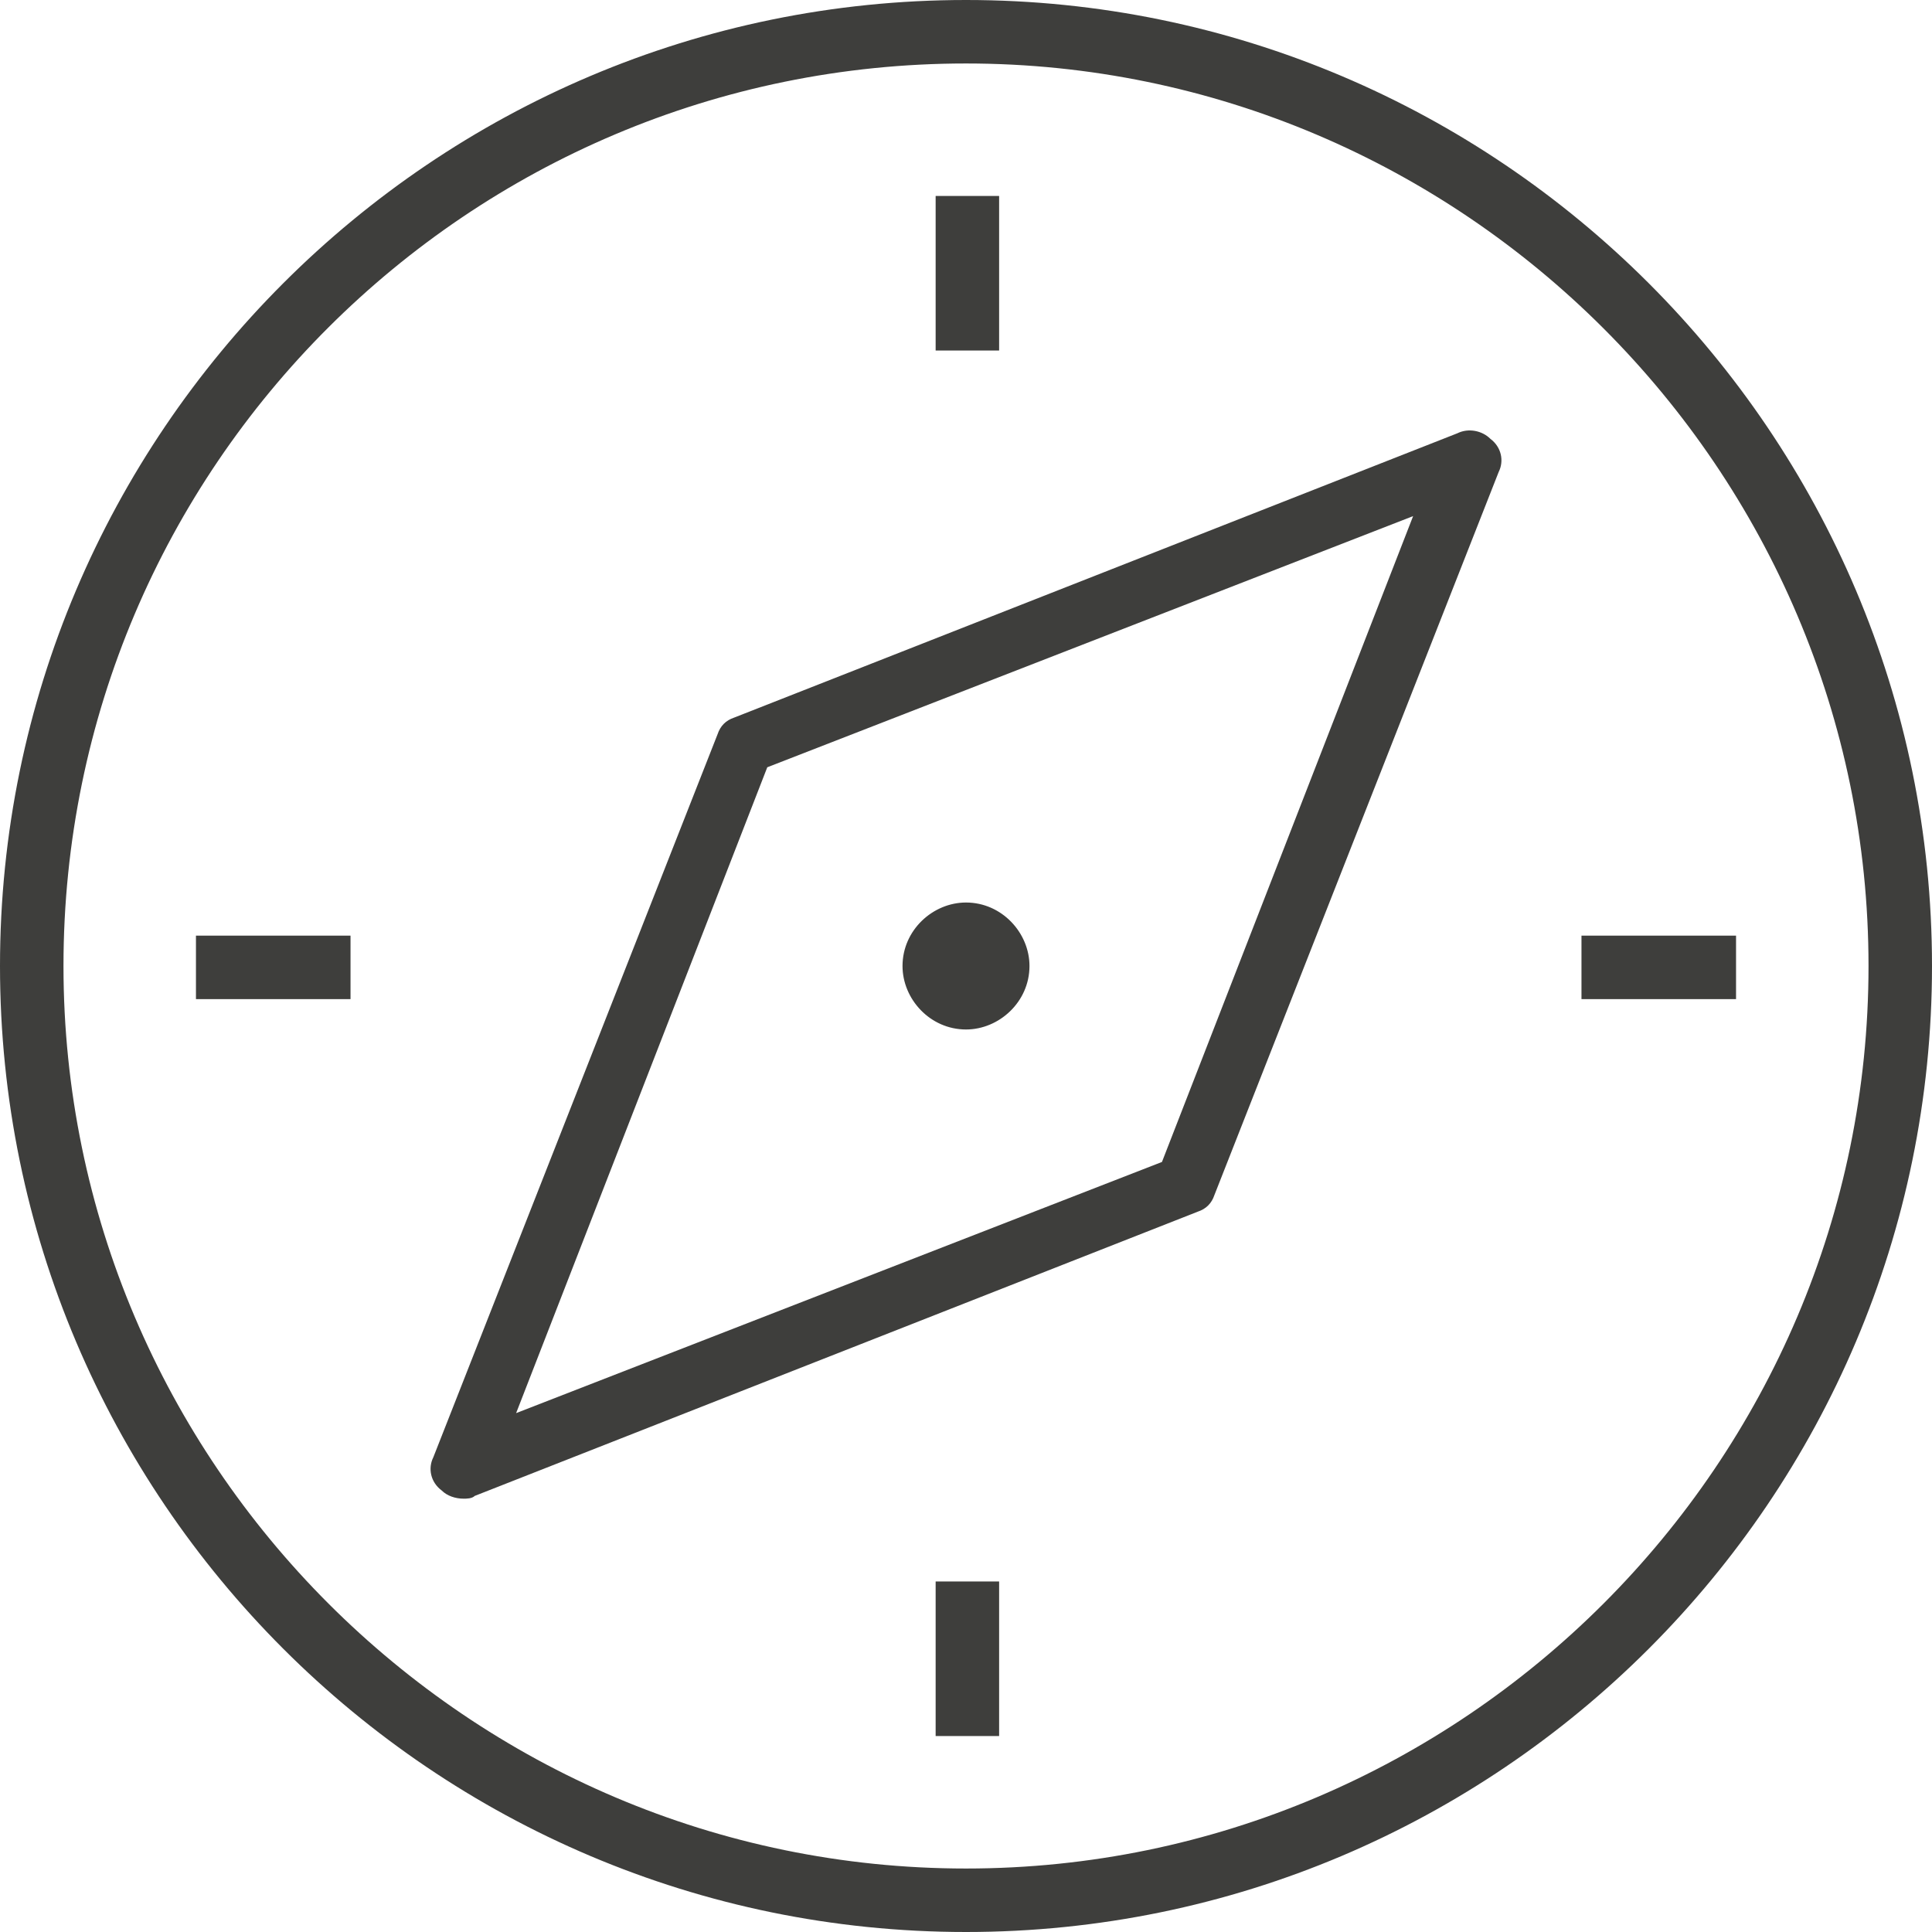 <?xml version="1.0" encoding="utf-8"?>
<!-- Generator: Adobe Illustrator 19.0.0, SVG Export Plug-In . SVG Version: 6.00 Build 0)  -->
<svg version="1.1" id="menu_x2F_o_inwestycji" xmlns="http://www.w3.org/2000/svg" xmlns:xlink="http://www.w3.org/1999/xlink"
	 x="0px" y="0px" viewBox="1579 361 70 70" style="enable-background:new 1579 361 70 70;" xml:space="preserve">
<style type="text/css">
	.st0{fill:#3E3E3C;}
</style>
<g>
	<g>
		<path class="st0" d="M1614,361c-19.3,0-35,15.7-35,35c0,19.3,15.7,35,35,35c19.3,0,35-15.7,35-35C1649,376.7,1633.3,361,1614,361z
			 M1614,428.7c-18,0-32.7-14.7-32.7-32.7c0-18.1,14.7-32.7,32.7-32.7c18,0,32.7,14.7,32.7,32.7C1646.7,414,1632,428.7,1614,428.7z"
			/>
		<path class="st0" d="M1631.8,376.7l-26.2,10.3c-0.3,0.1-0.5,0.3-0.6,0.6l-10.3,26.2c-0.2,0.4-0.1,0.9,0.3,1.2
			c0.2,0.2,0.5,0.3,0.8,0.3c0.1,0,0.3,0,0.4-0.1l26.2-10.3c0.3-0.1,0.5-0.3,0.6-0.6l10.3-26.2c0.2-0.4,0.1-0.9-0.3-1.2
			C1632.7,376.6,1632.2,376.5,1631.8,376.7z M1621.1,403.1l-23.4,9.1l9.1-23.4l23.4-9.1L1621.1,403.1z"/>
		<rect x="1612.9" y="368.1" class="st0" width="2.3" height="5.6"/>
		<rect x="1612.9" y="418.3" class="st0" width="2.3" height="5.6"/>
		<rect x="1586.1" y="394.9" class="st0" width="5.6" height="2.3"/>
		<rect x="1636.3" y="394.9" class="st0" width="5.6" height="2.3"/>
		<path class="st0" d="M1614,398.3c1.2,0,2.3-1,2.3-2.3c0-1.2-1-2.3-2.3-2.3c-1.2,0-2.3,1-2.3,2.3
			C1611.7,397.2,1612.7,398.3,1614,398.3z"/>
	</g>
</g>
</svg>
